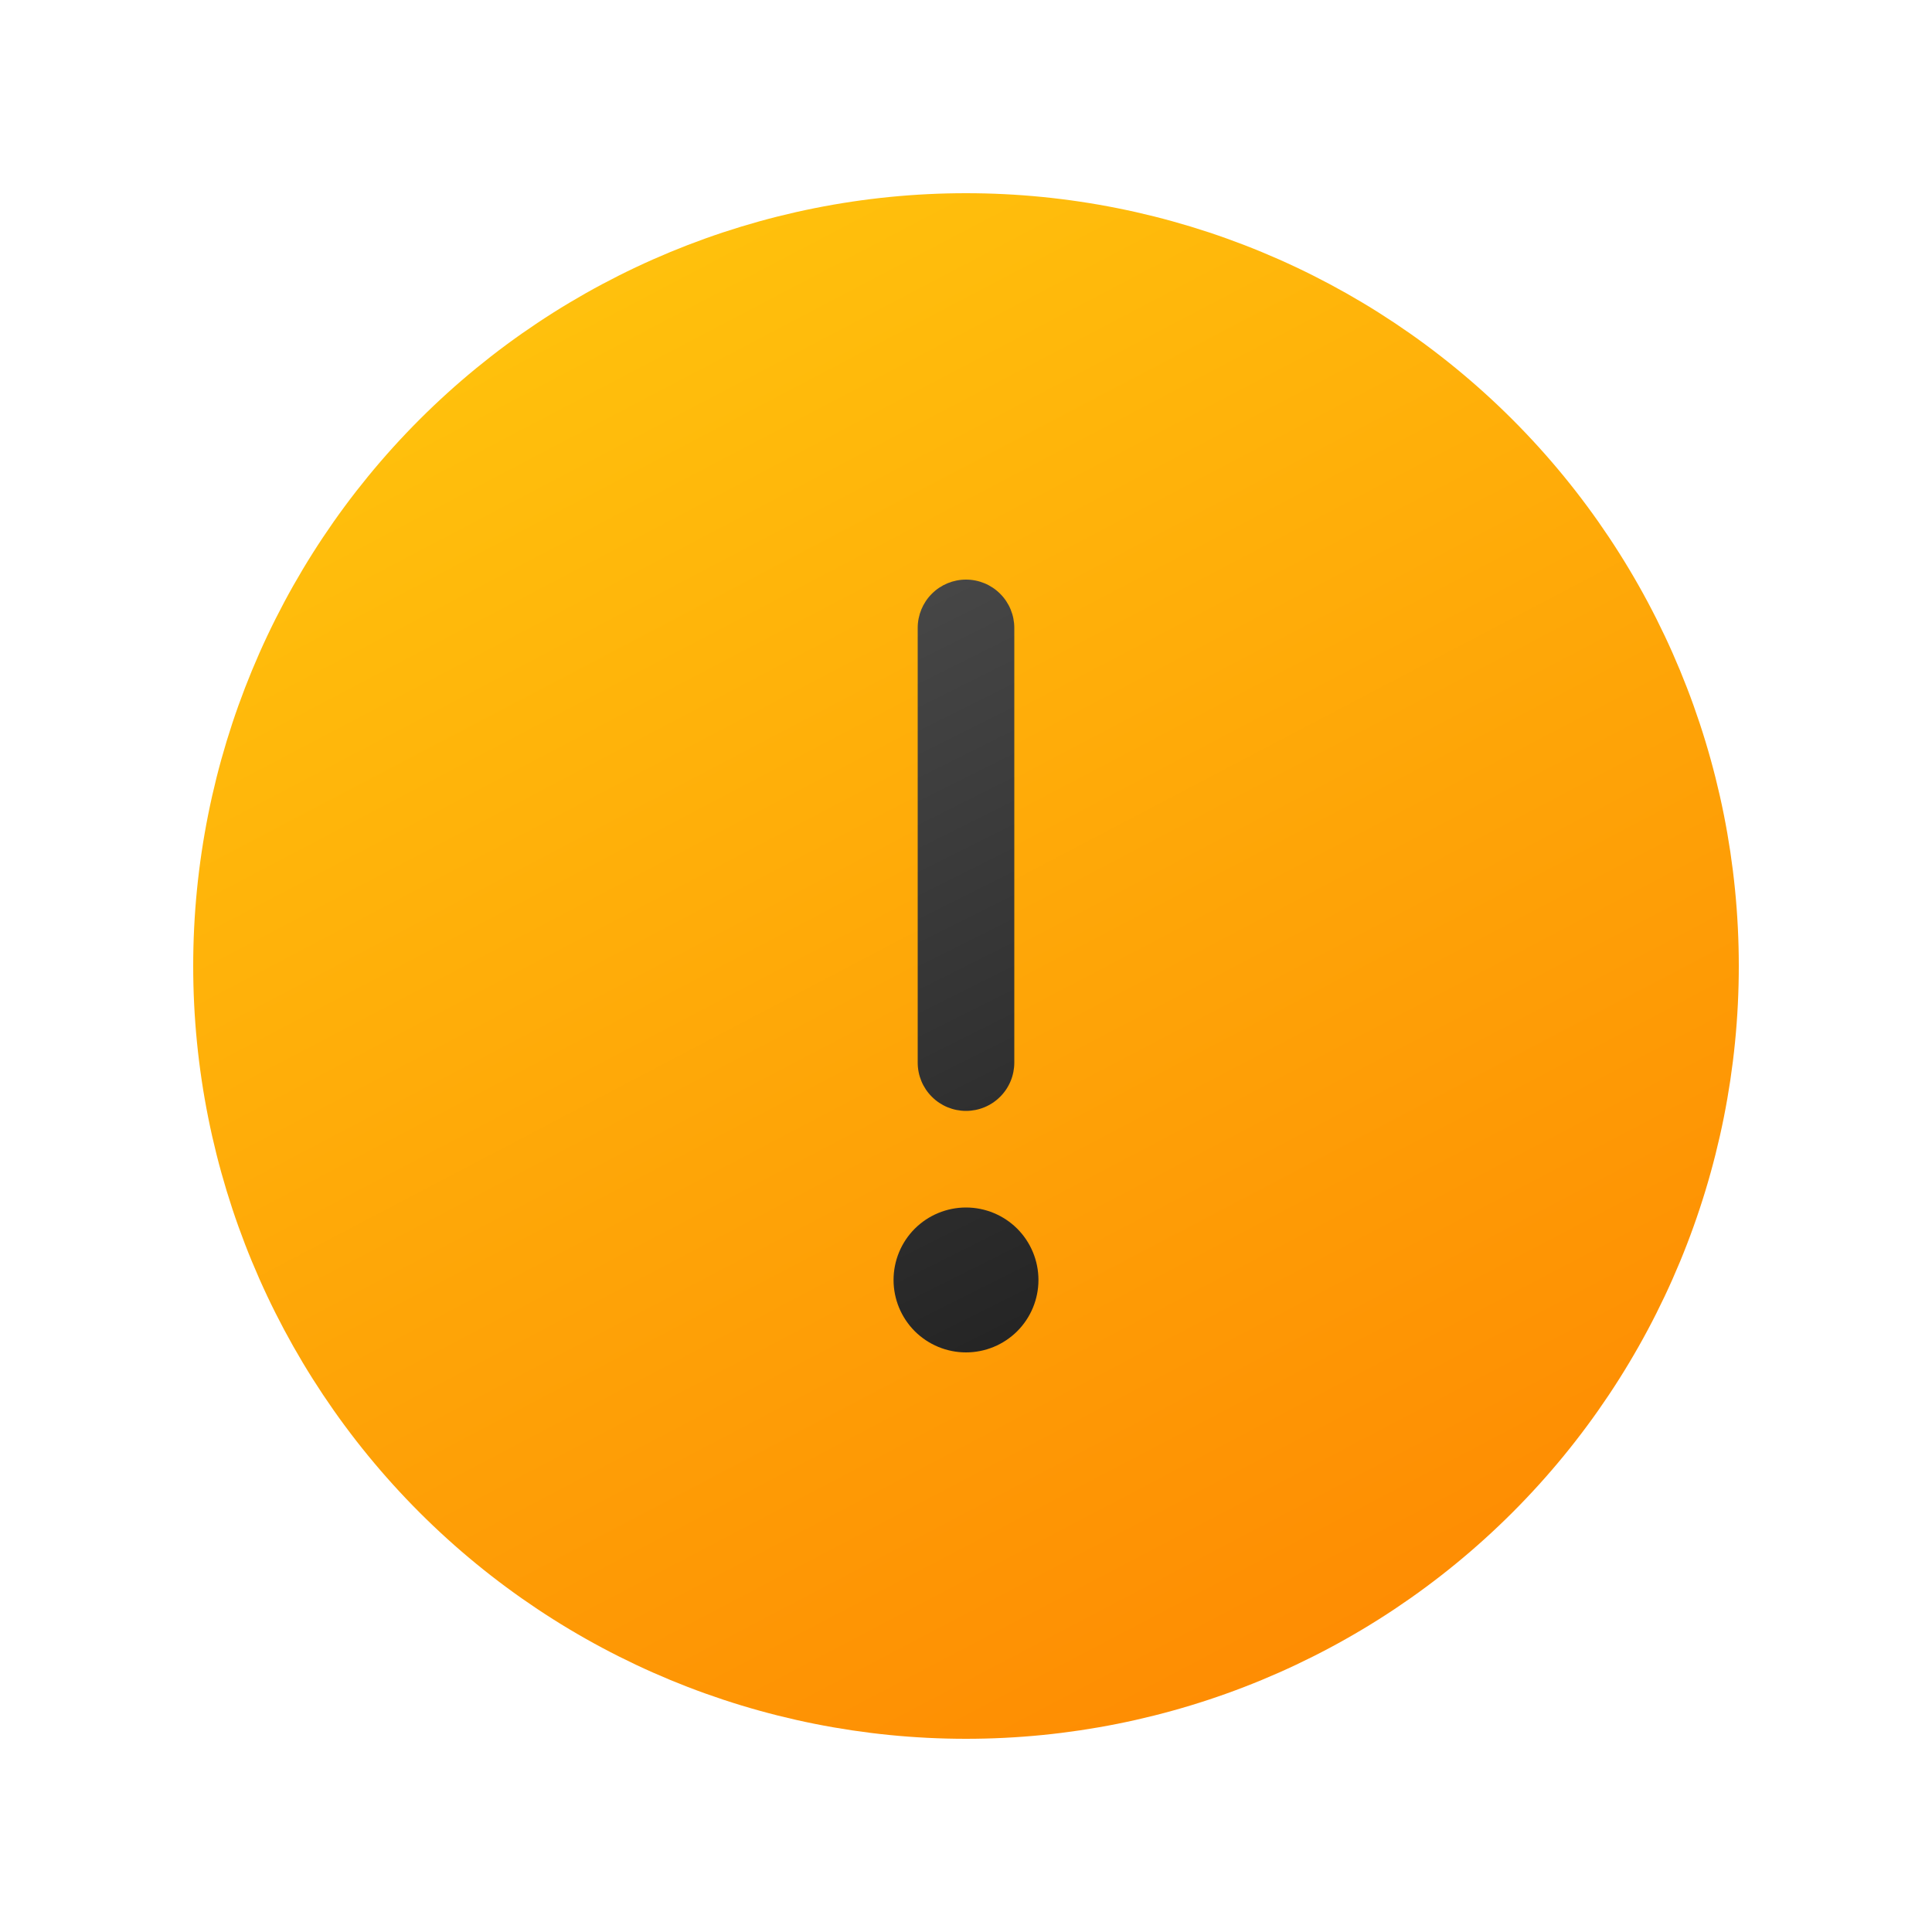 <svg width="40" height="40" viewBox="0 0 40 40" fill="none" xmlns="http://www.w3.org/2000/svg">
<path d="M20 4C24.244 4 28.313 5.686 31.314 8.686C34.314 11.687 36 15.757 36 20C36 24.244 34.314 28.313 31.314 31.314C28.313 34.314 24.244 36 20 36C15.757 36 11.687 34.314 8.686 31.314C5.686 28.313 4 24.244 4 20C4 15.757 5.686 11.687 8.686 8.686C11.687 5.686 15.757 4 20 4Z" fill="url(#paint0_linear_247_30)"/>
<path fill-rule="evenodd" clip-rule="evenodd" d="M21 13C21 12.735 20.895 12.48 20.707 12.293C20.52 12.105 20.265 12 20 12C19.735 12 19.48 12.105 19.293 12.293C19.105 12.48 19 12.735 19 13V22C19 22.265 19.105 22.52 19.293 22.707C19.48 22.895 19.735 23 20 23C20.265 23 20.52 22.895 20.707 22.707C20.895 22.52 21 22.265 21 22V13ZM20 28C20.398 28 20.779 27.842 21.061 27.561C21.342 27.279 21.5 26.898 21.5 26.5C21.5 26.102 21.342 25.721 21.061 25.439C20.779 25.158 20.398 25 20 25C19.602 25 19.221 25.158 18.939 25.439C18.658 25.721 18.5 26.102 18.5 26.5C18.5 26.898 18.658 27.279 18.939 27.561C19.221 27.842 19.602 28 20 28Z" fill="url(#paint1_linear_247_30)"/>
<defs>
<linearGradient id="paint0_linear_247_30" x1="9" y1="-1" x2="30" y2="39" gradientUnits="userSpaceOnUse">
<stop stop-color="#FFCD0F"/>
<stop offset="1" stop-color="#FE8401"/>
</linearGradient>
<linearGradient id="paint1_linear_247_30" x1="16" y1="12" x2="24" y2="28" gradientUnits="userSpaceOnUse">
<stop stop-color="#4A4A4A"/>
<stop offset="1" stop-color="#212121"/>
</linearGradient>
</defs>
</svg>
